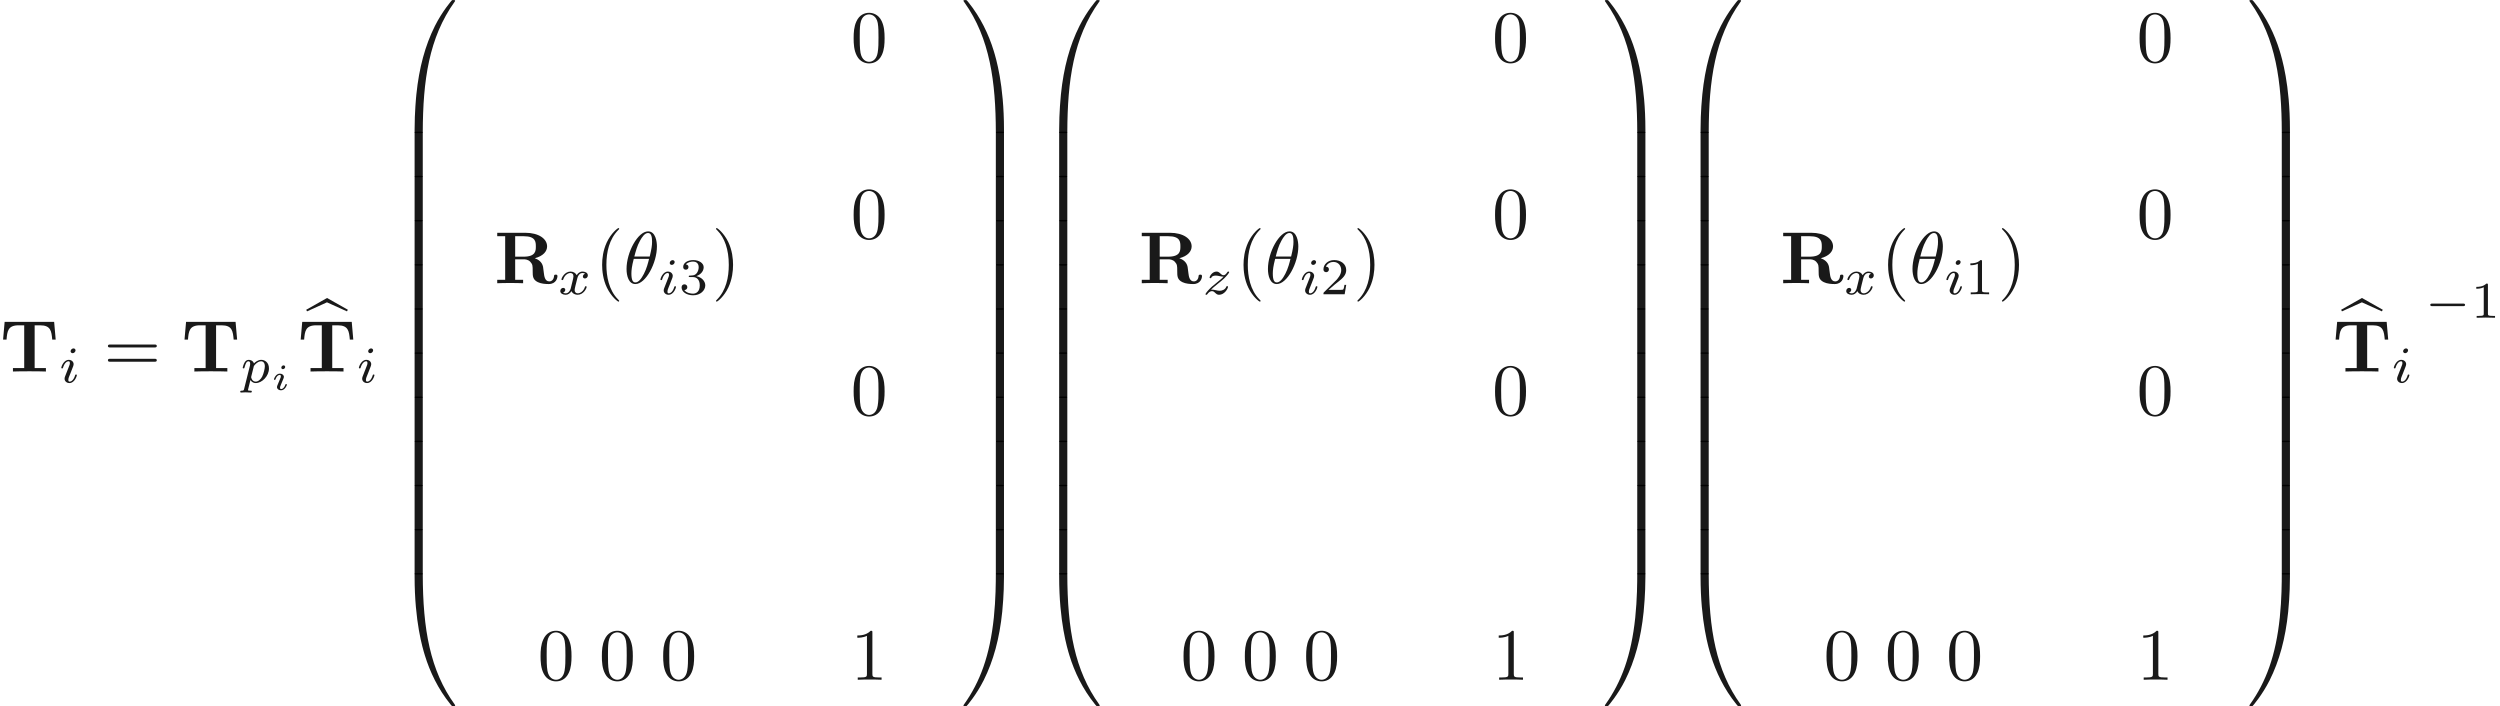<ns0:svg xmlns:ns0="http://www.w3.org/2000/svg" xmlns:ns1="http://www.w3.org/1999/xlink" height="95.642pt" readme2tex:offset="0" version="1.1" viewBox="-29.324 -61.041 338.559 95.642" width="338.559pt" xmlns:readme2tex="http://github.com/leegao/readme2tex/">
<ns0:defs>
<ns0:path d="M2.819 -3.597V-6.366H3.995C5.599 -6.366 5.619 -5.589 5.619 -4.981C5.619 -4.423 5.619 -3.597 3.975 -3.597H2.819ZM5.479 -3.387C6.635 -3.686 7.143 -4.334 7.143 -4.991C7.143 -5.998 6.047 -6.834 4.174 -6.834H0.389V-6.366H1.465V-0.468H0.389V0C0.747 -0.03 1.724 -0.03 2.142 -0.03S3.537 -0.03 3.895 0V-0.468H2.819V-3.238H3.985C4.125 -3.238 4.563 -3.238 4.872 -2.899C5.191 -2.55 5.191 -2.361 5.191 -1.634C5.191 -0.976 5.191 -0.488 5.888 -0.149C6.326 0.07 6.944 0.11 7.352 0.11C8.418 0.11 8.548 -0.787 8.548 -0.946C8.548 -1.166 8.408 -1.166 8.309 -1.166C8.1 -1.166 8.09 -1.066 8.08 -0.936C8.03 -0.468 7.741 -0.249 7.442 -0.249C6.844 -0.249 6.755 -0.956 6.705 -1.375C6.685 -1.484 6.605 -2.172 6.595 -2.222C6.456 -2.919 5.908 -3.228 5.479 -3.387Z" id="g0-82" />
<ns0:path d="M7.332 -6.725H0.628L0.418 -4.324H0.887C0.976 -5.45 1.076 -6.257 2.511 -6.257H3.278V-0.468H1.753V0C2.291 -0.03 3.397 -0.03 3.985 -0.03S5.679 -0.03 6.217 0V-0.468H4.692V-6.257H5.45C6.874 -6.257 6.974 -5.46 7.073 -4.324H7.542L7.332 -6.725Z" id="g0-84" />
<ns0:path d="M5.189 -1.576C5.3 -1.576 5.468 -1.576 5.468 -1.743C5.468 -1.918 5.307 -1.918 5.189 -1.918H1.032C0.921 -1.918 0.753 -1.918 0.753 -1.75C0.753 -1.576 0.914 -1.576 1.032 -1.576H5.189Z" id="g1-0" />
<ns0:path d="M4.533 -4.981C4.533 -5.639 4.354 -7.024 3.337 -7.024C1.953 -7.024 0.418 -4.214 0.418 -1.933C0.418 -0.996 0.707 0.11 1.614 0.11C3.019 0.11 4.533 -2.75 4.533 -4.981ZM1.474 -3.616C1.644 -4.254 1.843 -5.051 2.242 -5.758C2.511 -6.247 2.879 -6.804 3.328 -6.804C3.816 -6.804 3.875 -6.167 3.875 -5.599C3.875 -5.111 3.796 -4.603 3.557 -3.616H1.474ZM3.467 -3.298C3.357 -2.839 3.148 -1.993 2.77 -1.275C2.421 -0.598 2.042 -0.11 1.614 -0.11C1.285 -0.11 1.076 -0.399 1.076 -1.325C1.076 -1.743 1.136 -2.321 1.395 -3.298H3.467Z" id="g2-18" />
<ns0:path d="M1.973 -3.108C1.973 -3.228 1.883 -3.323 1.753 -3.323C1.614 -3.323 1.45 -3.188 1.45 -3.024C1.45 -2.884 1.559 -2.809 1.664 -2.809C1.828 -2.809 1.973 -2.959 1.973 -3.108ZM2.207 -0.717C2.207 -0.787 2.122 -0.787 2.102 -0.787C2.017 -0.787 2.012 -0.767 1.983 -0.672C1.898 -0.399 1.674 -0.115 1.425 -0.115C1.31 -0.115 1.275 -0.194 1.275 -0.304C1.275 -0.408 1.3 -0.463 1.34 -0.558C1.38 -0.658 1.42 -0.757 1.445 -0.827C1.465 -0.872 1.659 -1.335 1.729 -1.514C1.768 -1.614 1.798 -1.679 1.798 -1.763C1.798 -2.002 1.569 -2.202 1.255 -2.202C0.732 -2.202 0.453 -1.564 0.453 -1.43C0.453 -1.36 0.533 -1.36 0.558 -1.36C0.643 -1.36 0.648 -1.385 0.672 -1.46C0.782 -1.813 1.021 -2.032 1.235 -2.032C1.33 -2.032 1.385 -1.978 1.385 -1.843C1.385 -1.823 1.385 -1.758 1.355 -1.664C1.32 -1.574 1.096 -1.041 1.026 -0.872C0.991 -0.787 0.991 -0.777 0.917 -0.608C0.892 -0.538 0.862 -0.468 0.862 -0.384C0.862 -0.125 1.106 0.055 1.405 0.055C1.928 0.055 2.207 -0.593 2.207 -0.717Z" id="g4-105" />
<ns0:path d="M3.298 2.391C3.298 2.361 3.298 2.341 3.128 2.172C1.883 0.917 1.564 -0.966 1.564 -2.491C1.564 -4.224 1.943 -5.958 3.168 -7.203C3.298 -7.323 3.298 -7.342 3.298 -7.372C3.298 -7.442 3.258 -7.472 3.198 -7.472C3.098 -7.472 2.202 -6.795 1.614 -5.529C1.106 -4.433 0.986 -3.328 0.986 -2.491C0.986 -1.714 1.096 -0.508 1.644 0.618C2.242 1.843 3.098 2.491 3.198 2.491C3.258 2.491 3.298 2.461 3.298 2.391Z" id="g5-40" />
<ns0:path d="M2.879 -2.491C2.879 -3.268 2.77 -4.473 2.222 -5.599C1.624 -6.824 0.767 -7.472 0.667 -7.472C0.608 -7.472 0.568 -7.432 0.568 -7.372C0.568 -7.342 0.568 -7.323 0.757 -7.143C1.734 -6.157 2.301 -4.573 2.301 -2.491C2.301 -0.787 1.933 0.966 0.697 2.222C0.568 2.341 0.568 2.361 0.568 2.391C0.568 2.451 0.608 2.491 0.667 2.491C0.767 2.491 1.664 1.813 2.252 0.548C2.76 -0.548 2.879 -1.654 2.879 -2.491Z" id="g5-41" />
<ns0:path d="M4.583 -3.188C4.583 -3.985 4.533 -4.782 4.184 -5.519C3.726 -6.476 2.909 -6.635 2.491 -6.635C1.893 -6.635 1.166 -6.376 0.757 -5.45C0.438 -4.762 0.389 -3.985 0.389 -3.188C0.389 -2.441 0.428 -1.544 0.837 -0.787C1.265 0.02 1.993 0.219 2.481 0.219C3.019 0.219 3.776 0.01 4.214 -0.936C4.533 -1.624 4.583 -2.401 4.583 -3.188ZM2.481 0C2.092 0 1.504 -0.249 1.325 -1.205C1.215 -1.803 1.215 -2.72 1.215 -3.308C1.215 -3.945 1.215 -4.603 1.295 -5.141C1.484 -6.326 2.232 -6.416 2.481 -6.416C2.809 -6.416 3.467 -6.237 3.656 -5.25C3.756 -4.692 3.756 -3.935 3.756 -3.308C3.756 -2.56 3.756 -1.883 3.646 -1.245C3.497 -0.299 2.929 0 2.481 0Z" id="g5-48" />
<ns0:path d="M2.929 -6.376C2.929 -6.615 2.929 -6.635 2.7 -6.635C2.082 -5.998 1.205 -5.998 0.887 -5.998V-5.689C1.086 -5.689 1.674 -5.689 2.192 -5.948V-0.787C2.192 -0.428 2.162 -0.309 1.265 -0.309H0.946V0C1.295 -0.03 2.162 -0.03 2.56 -0.03S3.826 -0.03 4.174 0V-0.309H3.856C2.959 -0.309 2.929 -0.418 2.929 -0.787V-6.376Z" id="g5-49" />
<ns0:path d="M6.844 -3.258C6.994 -3.258 7.183 -3.258 7.183 -3.457S6.994 -3.656 6.854 -3.656H0.887C0.747 -3.656 0.558 -3.656 0.558 -3.457S0.747 -3.258 0.897 -3.258H6.844ZM6.854 -1.325C6.994 -1.325 7.183 -1.325 7.183 -1.524S6.994 -1.724 6.844 -1.724H0.897C0.747 -1.724 0.558 -1.724 0.558 -1.524S0.747 -1.325 0.887 -1.325H6.854Z" id="g5-61" />
<ns0:path d="M2.26 -4.359C2.26 -4.47 2.176 -4.624 1.981 -4.624C1.792 -4.624 1.59 -4.442 1.59 -4.24C1.59 -4.122 1.681 -3.975 1.869 -3.975C2.071 -3.975 2.26 -4.17 2.26 -4.359ZM0.837 -0.816C0.809 -0.725 0.774 -0.642 0.774 -0.523C0.774 -0.195 1.053 0.07 1.437 0.07C2.134 0.07 2.441 -0.893 2.441 -0.997C2.441 -1.088 2.35 -1.088 2.329 -1.088C2.232 -1.088 2.225 -1.046 2.197 -0.969C2.036 -0.411 1.73 -0.126 1.458 -0.126C1.318 -0.126 1.283 -0.216 1.283 -0.37C1.283 -0.53 1.332 -0.663 1.395 -0.816C1.465 -1.004 1.541 -1.193 1.618 -1.374C1.681 -1.541 1.932 -2.176 1.96 -2.26C1.981 -2.329 2.001 -2.413 2.001 -2.483C2.001 -2.81 1.723 -3.075 1.339 -3.075C0.649 -3.075 0.328 -2.127 0.328 -2.008C0.328 -1.918 0.425 -1.918 0.446 -1.918C0.544 -1.918 0.551 -1.953 0.572 -2.029C0.753 -2.629 1.06 -2.88 1.318 -2.88C1.43 -2.88 1.492 -2.824 1.492 -2.636C1.492 -2.476 1.451 -2.371 1.276 -1.939L0.837 -0.816Z" id="g3-105" />
<ns0:path d="M0.523 0.851C0.474 1.046 0.46 1.102 0.181 1.102C0.091 1.102 -0.007 1.102 -0.007 1.248C-0.007 1.325 0.056 1.353 0.091 1.353C0.272 1.353 0.502 1.325 0.69 1.325C0.928 1.325 1.193 1.353 1.423 1.353C1.485 1.353 1.562 1.332 1.562 1.2C1.562 1.102 1.465 1.102 1.381 1.102C1.227 1.102 1.039 1.102 1.039 1.018C1.039 0.983 1.088 0.802 1.116 0.697C1.2 0.328 1.297 -0.049 1.374 -0.342C1.458 -0.202 1.674 0.07 2.092 0.07C2.943 0.07 3.884 -0.872 3.884 -1.911C3.884 -2.727 3.32 -3.075 2.838 -3.075C2.406 -3.075 2.036 -2.783 1.848 -2.587C1.73 -2.985 1.339 -3.075 1.13 -3.075C0.858 -3.075 0.69 -2.894 0.579 -2.706C0.439 -2.469 0.328 -2.05 0.328 -2.008C0.328 -1.918 0.425 -1.918 0.446 -1.918C0.544 -1.918 0.551 -1.939 0.6 -2.127C0.704 -2.532 0.837 -2.88 1.109 -2.88C1.29 -2.88 1.339 -2.727 1.339 -2.538C1.339 -2.462 1.325 -2.371 1.318 -2.329L0.523 0.851ZM1.841 -2.239C2.246 -2.776 2.594 -2.88 2.817 -2.88C3.089 -2.88 3.327 -2.678 3.327 -2.204C3.327 -1.918 3.173 -1.206 2.964 -0.802C2.79 -0.46 2.448 -0.126 2.092 -0.126C1.597 -0.126 1.471 -0.663 1.471 -0.732C1.471 -0.76 1.485 -0.809 1.492 -0.837L1.841 -2.239Z" id="g3-112" />
<ns0:path d="M1.736 -0.739C1.667 -0.502 1.437 -0.126 1.081 -0.126C1.06 -0.126 0.851 -0.126 0.704 -0.223C0.99 -0.314 1.011 -0.565 1.011 -0.607C1.011 -0.76 0.893 -0.865 0.732 -0.865C0.537 -0.865 0.335 -0.697 0.335 -0.439C0.335 -0.091 0.725 0.07 1.067 0.07C1.388 0.07 1.674 -0.133 1.848 -0.425C2.015 -0.056 2.399 0.07 2.678 0.07C3.48 0.07 3.905 -0.802 3.905 -0.997C3.905 -1.088 3.815 -1.088 3.794 -1.088C3.696 -1.088 3.689 -1.053 3.661 -0.969C3.515 -0.488 3.096 -0.126 2.706 -0.126C2.427 -0.126 2.28 -0.314 2.28 -0.579C2.28 -0.76 2.448 -1.395 2.643 -2.169C2.783 -2.706 3.096 -2.88 3.327 -2.88C3.34 -2.88 3.557 -2.88 3.703 -2.783C3.48 -2.72 3.396 -2.525 3.396 -2.399C3.396 -2.246 3.515 -2.141 3.675 -2.141S4.066 -2.273 4.066 -2.566C4.066 -2.957 3.619 -3.075 3.34 -3.075C2.992 -3.075 2.713 -2.845 2.559 -2.58C2.434 -2.866 2.113 -3.075 1.723 -3.075C0.941 -3.075 0.495 -2.218 0.495 -2.008C0.495 -1.918 0.593 -1.918 0.614 -1.918C0.704 -1.918 0.711 -1.946 0.746 -2.036C0.921 -2.58 1.36 -2.88 1.702 -2.88C1.932 -2.88 2.12 -2.755 2.12 -2.42C2.12 -2.28 2.036 -1.932 1.974 -1.695L1.736 -0.739Z" id="g3-120" />
<ns0:path d="M1.172 -0.614C1.353 -0.795 1.478 -0.928 2.071 -1.402C2.218 -1.52 2.741 -1.939 2.943 -2.134C3.368 -2.552 3.633 -2.908 3.633 -2.992S3.543 -3.075 3.515 -3.075C3.452 -3.075 3.431 -3.062 3.396 -3.006C3.18 -2.685 3.034 -2.58 2.866 -2.58C2.783 -2.58 2.678 -2.587 2.469 -2.79C2.232 -3.027 2.078 -3.075 1.918 -3.075C1.36 -3.075 0.983 -2.469 0.983 -2.26C0.983 -2.197 1.053 -2.176 1.102 -2.176C1.186 -2.176 1.2 -2.197 1.227 -2.273C1.332 -2.518 1.723 -2.532 1.834 -2.532C1.995 -2.532 2.176 -2.49 2.273 -2.469C2.657 -2.385 2.706 -2.385 2.88 -2.385C2.699 -2.197 2.573 -2.071 1.911 -1.541C1.367 -1.109 1.179 -0.934 1.046 -0.795C0.628 -0.384 0.425 -0.077 0.425 -0.014C0.425 0.07 0.516 0.07 0.544 0.07C0.614 0.07 0.628 0.056 0.663 0C0.851 -0.265 1.067 -0.425 1.304 -0.425C1.388 -0.425 1.492 -0.418 1.681 -0.244C1.897 -0.035 2.036 0.07 2.26 0.07C3.006 0.07 3.473 -0.774 3.473 -1.011C3.473 -1.095 3.396 -1.102 3.354 -1.102C3.271 -1.102 3.257 -1.067 3.229 -0.99C3.096 -0.642 2.685 -0.474 2.343 -0.474C2.183 -0.474 2.008 -0.509 1.834 -0.551C1.513 -0.621 1.458 -0.621 1.332 -0.621C1.318 -0.621 1.213 -0.621 1.172 -0.614Z" id="g3-122" />
<ns0:path d="M3.726 17.634C3.945 17.634 4.005 17.634 4.005 17.494C4.025 10.511 4.832 4.712 8.319 -0.159C8.389 -0.249 8.389 -0.269 8.389 -0.289C8.389 -0.389 8.319 -0.389 8.159 -0.389S7.98 -0.389 7.96 -0.369C7.92 -0.339 6.655 1.116 5.649 3.118C4.334 5.748 3.507 8.767 3.138 12.393C3.108 12.702 2.899 14.775 2.899 17.136V17.524C2.909 17.634 2.969 17.634 3.178 17.634H3.726Z" id="g7-48" />
<ns0:path d="M5.808 17.136C5.808 11.049 4.722 7.482 4.413 6.476C3.736 4.264 2.63 1.933 0.966 -0.12C0.817 -0.299 0.777 -0.349 0.737 -0.369C0.717 -0.379 0.707 -0.389 0.548 -0.389C0.399 -0.389 0.319 -0.389 0.319 -0.289C0.319 -0.269 0.319 -0.249 0.448 -0.07C3.915 4.772 4.692 10.75 4.702 17.494C4.702 17.634 4.762 17.634 4.981 17.634H5.529C5.738 17.634 5.798 17.634 5.808 17.524V17.136Z" id="g7-49" />
<ns0:path d="M3.178 -0.498C2.969 -0.498 2.909 -0.498 2.899 -0.389V0C2.899 6.087 3.985 9.654 4.294 10.66C4.971 12.872 6.077 15.203 7.741 17.255C7.89 17.435 7.93 17.484 7.97 17.504C7.99 17.514 8 17.524 8.159 17.524S8.389 17.524 8.389 17.425C8.389 17.405 8.389 17.385 8.329 17.295C5.011 12.692 4.015 7.153 4.005 -0.359C4.005 -0.498 3.945 -0.498 3.726 -0.498H3.178Z" id="g7-64" />
<ns0:path d="M5.808 -0.389C5.798 -0.498 5.738 -0.498 5.529 -0.498H4.981C4.762 -0.498 4.702 -0.498 4.702 -0.359C4.702 0.667 4.692 3.039 4.433 5.519C3.895 10.67 2.57 14.237 0.389 17.295C0.319 17.385 0.319 17.405 0.319 17.425C0.319 17.524 0.399 17.524 0.548 17.524C0.707 17.524 0.727 17.524 0.747 17.504C0.787 17.474 2.052 16.02 3.059 14.017C4.374 11.387 5.2 8.369 5.569 4.742C5.599 4.433 5.808 2.361 5.808 0V-0.389Z" id="g7-65" />
<ns0:path d="M4.005 0.169C4.005 -0.09 3.995 -0.1 3.726 -0.1H3.178C2.909 -0.1 2.899 -0.09 2.899 0.169V5.808C2.899 6.067 2.909 6.077 3.178 6.077H3.726C3.995 6.077 4.005 6.067 4.005 5.808V0.169Z" id="g7-66" />
<ns0:path d="M5.808 0.169C5.808 -0.09 5.798 -0.1 5.529 -0.1H4.981C4.712 -0.1 4.702 -0.09 4.702 0.169V5.808C4.702 6.067 4.712 6.077 4.981 6.077H5.529C5.798 6.077 5.808 6.067 5.808 5.808V0.169Z" id="g7-67" />
<ns0:path d="M2.76 -6.824L5.469 -5.599L5.589 -5.818L2.77 -7.412L-0.05 -5.818L0.06 -5.599L2.76 -6.824Z" id="g7-98" />
<ns0:path d="M2.336 -4.435C2.336 -4.624 2.322 -4.631 2.127 -4.631C1.681 -4.191 1.046 -4.184 0.76 -4.184V-3.933C0.928 -3.933 1.388 -3.933 1.771 -4.129V-0.572C1.771 -0.342 1.771 -0.251 1.074 -0.251H0.809V0C0.934 -0.007 1.792 -0.028 2.05 -0.028C2.267 -0.028 3.145 -0.007 3.299 0V-0.251H3.034C2.336 -0.251 2.336 -0.342 2.336 -0.572V-4.435Z" id="g6-49" />
<ns0:path d="M3.522 -1.269H3.285C3.264 -1.116 3.194 -0.704 3.103 -0.635C3.048 -0.593 2.511 -0.593 2.413 -0.593H1.13C1.862 -1.241 2.106 -1.437 2.525 -1.764C3.041 -2.176 3.522 -2.608 3.522 -3.271C3.522 -4.115 2.783 -4.631 1.89 -4.631C1.025 -4.631 0.439 -4.024 0.439 -3.382C0.439 -3.027 0.739 -2.992 0.809 -2.992C0.976 -2.992 1.179 -3.11 1.179 -3.361C1.179 -3.487 1.13 -3.731 0.767 -3.731C0.983 -4.226 1.458 -4.38 1.785 -4.38C2.483 -4.38 2.845 -3.836 2.845 -3.271C2.845 -2.664 2.413 -2.183 2.19 -1.932L0.509 -0.272C0.439 -0.209 0.439 -0.195 0.439 0H3.313L3.522 -1.269Z" id="g6-50" />
<ns0:path d="M1.904 -2.329C2.448 -2.329 2.838 -1.953 2.838 -1.206C2.838 -0.342 2.336 -0.084 1.932 -0.084C1.653 -0.084 1.039 -0.16 0.746 -0.572C1.074 -0.586 1.151 -0.816 1.151 -0.962C1.151 -1.186 0.983 -1.346 0.767 -1.346C0.572 -1.346 0.377 -1.227 0.377 -0.941C0.377 -0.286 1.102 0.139 1.946 0.139C2.915 0.139 3.585 -0.509 3.585 -1.206C3.585 -1.75 3.138 -2.294 2.371 -2.455C3.103 -2.72 3.368 -3.243 3.368 -3.668C3.368 -4.219 2.734 -4.631 1.96 -4.631S0.593 -4.254 0.593 -3.696C0.593 -3.459 0.746 -3.327 0.955 -3.327C1.172 -3.327 1.311 -3.487 1.311 -3.682C1.311 -3.884 1.172 -4.031 0.955 -4.045C1.2 -4.352 1.681 -4.428 1.939 -4.428C2.253 -4.428 2.692 -4.275 2.692 -3.668C2.692 -3.375 2.594 -3.055 2.413 -2.838C2.183 -2.573 1.988 -2.559 1.639 -2.538C1.465 -2.525 1.451 -2.525 1.416 -2.518C1.402 -2.518 1.346 -2.504 1.346 -2.427C1.346 -2.329 1.409 -2.329 1.527 -2.329H1.904Z" id="g6-51" />
</ns0:defs>
<ns0:g fill-opacity="0.9" id="page1">
<ns0:use x="-29.324" y="-10.729" ns1:href="#g0-84" />
<ns0:use x="-21.354" y="-9.235" ns1:href="#g3-105" />
<ns0:use x="-15.27" y="-10.729" ns1:href="#g5-61" />
<ns0:use x="-4.754" y="-10.729" ns1:href="#g0-84" />
<ns0:use x="3.216" y="-9.235" ns1:href="#g3-112" />
<ns0:use x="7.323" y="-8.239" ns1:href="#g4-105" />
<ns0:use x="12.195" y="-13.275" ns1:href="#g7-98" />
<ns0:use x="10.977" y="-10.729" ns1:href="#g0-84" />
<ns0:use x="18.947" y="-9.235" ns1:href="#g3-105" />
<ns0:use x="23.924" y="-60.643" ns1:href="#g7-48" />
<ns0:use x="23.924" y="-43.108" ns1:href="#g7-66" />
<ns0:use x="23.924" y="-37.13" ns1:href="#g7-66" />
<ns0:use x="23.924" y="-31.153" ns1:href="#g7-66" />
<ns0:use x="23.924" y="-25.175" ns1:href="#g7-66" />
<ns0:use x="23.924" y="-19.198" ns1:href="#g7-66" />
<ns0:use x="23.924" y="-13.22" ns1:href="#g7-66" />
<ns0:use x="23.924" y="-7.242" ns1:href="#g7-66" />
<ns0:use x="23.924" y="-1.265" ns1:href="#g7-66" />
<ns0:use x="23.924" y="4.713" ns1:href="#g7-66" />
<ns0:use x="23.924" y="10.691" ns1:href="#g7-66" />
<ns0:use x="23.924" y="17.067" ns1:href="#g7-64" />
<ns0:use x="37.623" y="-22.684" ns1:href="#g0-82" />
<ns0:use x="46.216" y="-21.19" ns1:href="#g3-120" />
<ns0:use x="51.232" y="-22.684" ns1:href="#g5-40" />
<ns0:use x="55.106" y="-22.684" ns1:href="#g2-18" />
<ns0:use x="59.783" y="-21.19" ns1:href="#g3-105" />
<ns0:use x="62.602" y="-21.19" ns1:href="#g6-51" />
<ns0:use x="67.071" y="-22.684" ns1:href="#g5-41" />
<ns0:use x="85.889" y="-52.672" ns1:href="#g5-48" />
<ns0:use x="85.889" y="-28.762" ns1:href="#g5-48" />
<ns0:use x="85.889" y="-4.851" ns1:href="#g5-48" />
<ns0:use x="43.491" y="31.014" ns1:href="#g5-48" />
<ns0:use x="51.794" y="31.014" ns1:href="#g5-48" />
<ns0:use x="60.096" y="31.014" ns1:href="#g5-48" />
<ns0:use x="85.889" y="31.014" ns1:href="#g5-49" />
<ns0:use x="100.833" y="-60.643" ns1:href="#g7-49" />
<ns0:use x="100.833" y="-43.108" ns1:href="#g7-67" />
<ns0:use x="100.833" y="-37.13" ns1:href="#g7-67" />
<ns0:use x="100.833" y="-31.153" ns1:href="#g7-67" />
<ns0:use x="100.833" y="-25.175" ns1:href="#g7-67" />
<ns0:use x="100.833" y="-19.198" ns1:href="#g7-67" />
<ns0:use x="100.833" y="-13.22" ns1:href="#g7-67" />
<ns0:use x="100.833" y="-7.242" ns1:href="#g7-67" />
<ns0:use x="100.833" y="-1.265" ns1:href="#g7-67" />
<ns0:use x="100.833" y="4.713" ns1:href="#g7-67" />
<ns0:use x="100.833" y="10.691" ns1:href="#g7-67" />
<ns0:use x="100.833" y="17.067" ns1:href="#g7-65" />
<ns0:use x="111.211" y="-60.643" ns1:href="#g7-48" />
<ns0:use x="111.211" y="-43.108" ns1:href="#g7-66" />
<ns0:use x="111.211" y="-37.13" ns1:href="#g7-66" />
<ns0:use x="111.211" y="-31.153" ns1:href="#g7-66" />
<ns0:use x="111.211" y="-25.175" ns1:href="#g7-66" />
<ns0:use x="111.211" y="-19.198" ns1:href="#g7-66" />
<ns0:use x="111.211" y="-13.22" ns1:href="#g7-66" />
<ns0:use x="111.211" y="-7.242" ns1:href="#g7-66" />
<ns0:use x="111.211" y="-1.265" ns1:href="#g7-66" />
<ns0:use x="111.211" y="4.713" ns1:href="#g7-66" />
<ns0:use x="111.211" y="10.691" ns1:href="#g7-66" />
<ns0:use x="111.211" y="17.067" ns1:href="#g7-64" />
<ns0:use x="124.91" y="-22.684" ns1:href="#g0-82" />
<ns0:use x="133.502" y="-21.19" ns1:href="#g3-122" />
<ns0:use x="138.093" y="-22.684" ns1:href="#g5-40" />
<ns0:use x="141.967" y="-22.684" ns1:href="#g2-18" />
<ns0:use x="146.644" y="-21.19" ns1:href="#g3-105" />
<ns0:use x="149.463" y="-21.19" ns1:href="#g6-50" />
<ns0:use x="153.932" y="-22.684" ns1:href="#g5-41" />
<ns0:use x="172.751" y="-52.672" ns1:href="#g5-48" />
<ns0:use x="172.751" y="-28.762" ns1:href="#g5-48" />
<ns0:use x="172.751" y="-4.851" ns1:href="#g5-48" />
<ns0:use x="130.565" y="31.014" ns1:href="#g5-48" />
<ns0:use x="138.867" y="31.014" ns1:href="#g5-48" />
<ns0:use x="147.17" y="31.014" ns1:href="#g5-48" />
<ns0:use x="172.751" y="31.014" ns1:href="#g5-49" />
<ns0:use x="187.695" y="-60.643" ns1:href="#g7-49" />
<ns0:use x="187.695" y="-43.108" ns1:href="#g7-67" />
<ns0:use x="187.695" y="-37.13" ns1:href="#g7-67" />
<ns0:use x="187.695" y="-31.153" ns1:href="#g7-67" />
<ns0:use x="187.695" y="-25.175" ns1:href="#g7-67" />
<ns0:use x="187.695" y="-19.198" ns1:href="#g7-67" />
<ns0:use x="187.695" y="-13.22" ns1:href="#g7-67" />
<ns0:use x="187.695" y="-7.242" ns1:href="#g7-67" />
<ns0:use x="187.695" y="-1.265" ns1:href="#g7-67" />
<ns0:use x="187.695" y="4.713" ns1:href="#g7-67" />
<ns0:use x="187.695" y="10.691" ns1:href="#g7-67" />
<ns0:use x="187.695" y="17.067" ns1:href="#g7-65" />
<ns0:use x="198.072" y="-60.643" ns1:href="#g7-48" />
<ns0:use x="198.072" y="-43.108" ns1:href="#g7-66" />
<ns0:use x="198.072" y="-37.13" ns1:href="#g7-66" />
<ns0:use x="198.072" y="-31.153" ns1:href="#g7-66" />
<ns0:use x="198.072" y="-25.175" ns1:href="#g7-66" />
<ns0:use x="198.072" y="-19.198" ns1:href="#g7-66" />
<ns0:use x="198.072" y="-13.22" ns1:href="#g7-66" />
<ns0:use x="198.072" y="-7.242" ns1:href="#g7-66" />
<ns0:use x="198.072" y="-1.265" ns1:href="#g7-66" />
<ns0:use x="198.072" y="4.713" ns1:href="#g7-66" />
<ns0:use x="198.072" y="10.691" ns1:href="#g7-66" />
<ns0:use x="198.072" y="17.067" ns1:href="#g7-64" />
<ns0:use x="211.771" y="-22.684" ns1:href="#g0-82" />
<ns0:use x="220.364" y="-21.19" ns1:href="#g3-120" />
<ns0:use x="225.38" y="-22.684" ns1:href="#g5-40" />
<ns0:use x="229.254" y="-22.684" ns1:href="#g2-18" />
<ns0:use x="233.931" y="-21.19" ns1:href="#g3-105" />
<ns0:use x="236.75" y="-21.19" ns1:href="#g6-49" />
<ns0:use x="241.219" y="-22.684" ns1:href="#g5-41" />
<ns0:use x="260.037" y="-52.672" ns1:href="#g5-48" />
<ns0:use x="260.037" y="-28.762" ns1:href="#g5-48" />
<ns0:use x="260.037" y="-4.851" ns1:href="#g5-48" />
<ns0:use x="217.639" y="31.014" ns1:href="#g5-48" />
<ns0:use x="225.941" y="31.014" ns1:href="#g5-48" />
<ns0:use x="234.244" y="31.014" ns1:href="#g5-48" />
<ns0:use x="260.037" y="31.014" ns1:href="#g5-49" />
<ns0:use x="274.981" y="-60.643" ns1:href="#g7-49" />
<ns0:use x="274.981" y="-43.108" ns1:href="#g7-67" />
<ns0:use x="274.981" y="-37.13" ns1:href="#g7-67" />
<ns0:use x="274.981" y="-31.153" ns1:href="#g7-67" />
<ns0:use x="274.981" y="-25.175" ns1:href="#g7-67" />
<ns0:use x="274.981" y="-19.198" ns1:href="#g7-67" />
<ns0:use x="274.981" y="-13.22" ns1:href="#g7-67" />
<ns0:use x="274.981" y="-7.242" ns1:href="#g7-67" />
<ns0:use x="274.981" y="-1.265" ns1:href="#g7-67" />
<ns0:use x="274.981" y="4.713" ns1:href="#g7-67" />
<ns0:use x="274.981" y="10.691" ns1:href="#g7-67" />
<ns0:use x="274.981" y="17.067" ns1:href="#g7-65" />
<ns0:use x="287.772" y="-13.275" ns1:href="#g7-98" />
<ns0:use x="286.554" y="-10.729" ns1:href="#g0-84" />
<ns0:use x="294.525" y="-9.235" ns1:href="#g3-105" />
<ns0:use x="299.037" y="-18.008" ns1:href="#g1-0" />
<ns0:use x="305.264" y="-18.008" ns1:href="#g6-49" />
</ns0:g>
</ns0:svg>